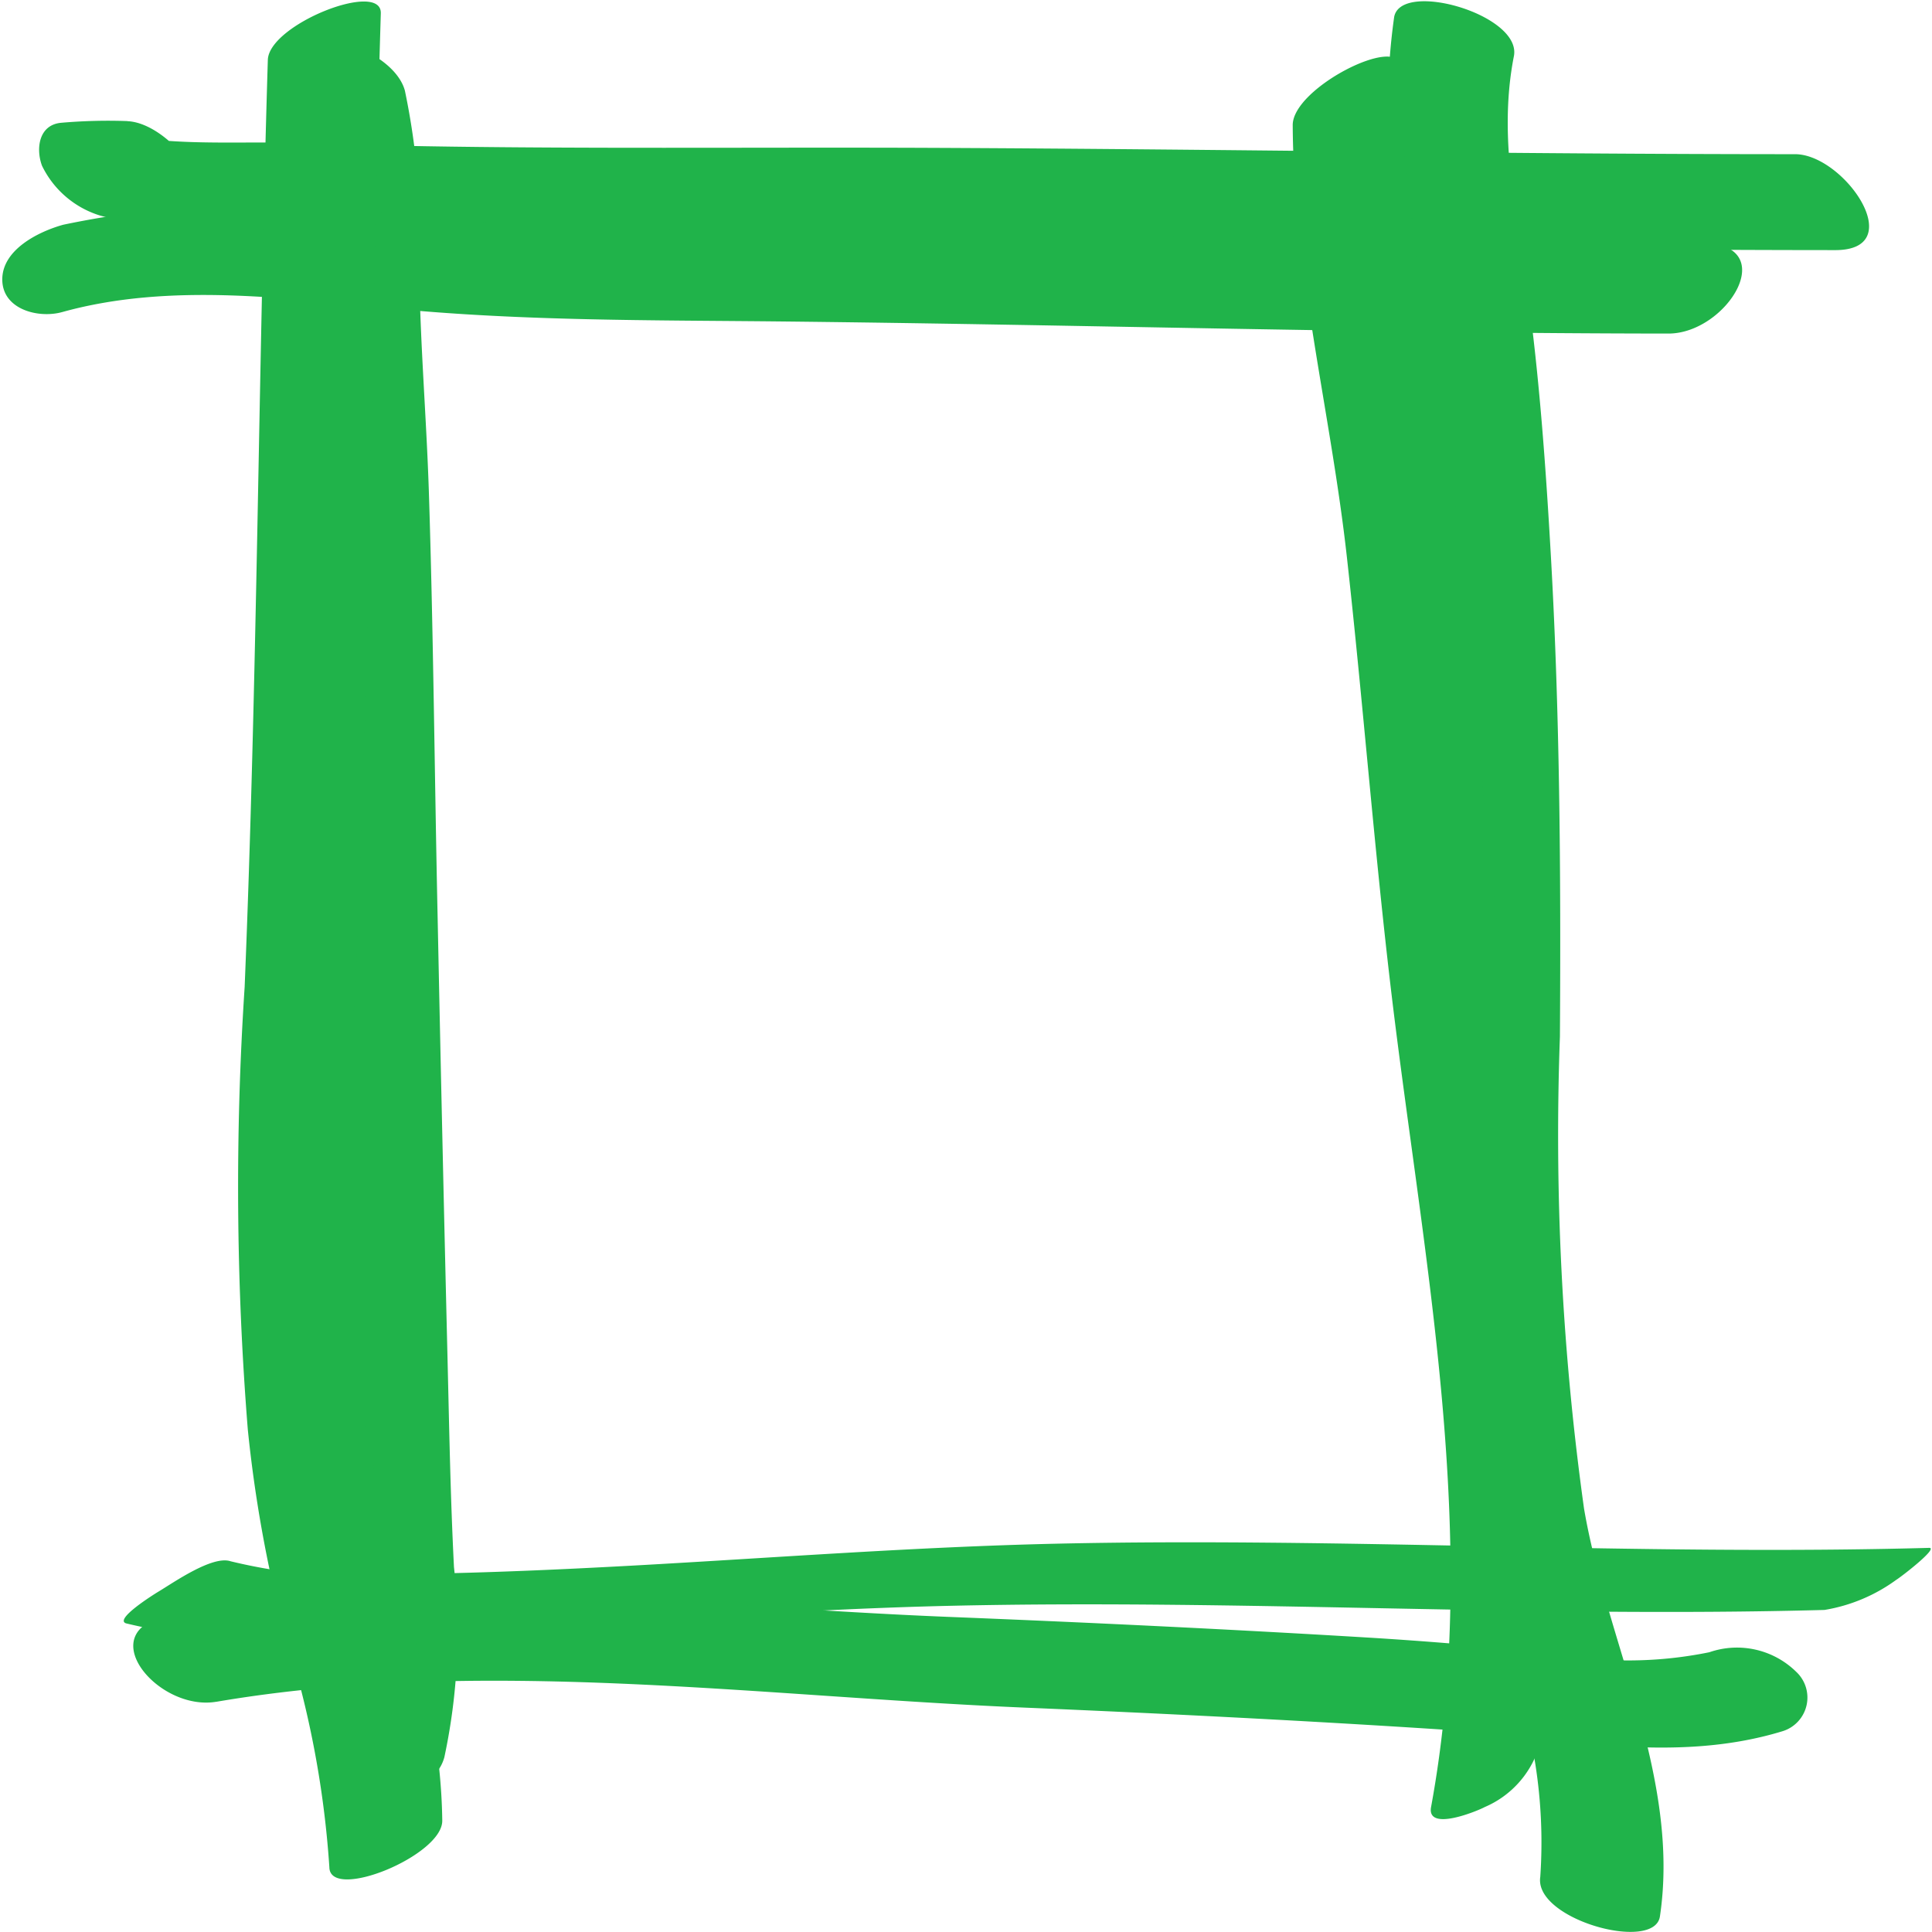 <svg xmlns="http://www.w3.org/2000/svg" xmlns:xlink="http://www.w3.org/1999/xlink" width="46" height="46" viewBox="0 0 46 46">
  <defs>
    <clipPath id="clip-path">
      <rect id="Retângulo_365" data-name="Retângulo 365" width="46" height="46" fill="#20b34a"/>
    </clipPath>
  </defs>
  <g id="icon-guayi-square" transform="translate(0 0)">
    <rect id="Retângulo_364" data-name="Retângulo 364" width="46" height="45.985" transform="translate(0 0)" fill="#7eff45" opacity="0"/>
    <g id="Grupo_305" data-name="Grupo 305" transform="translate(0 0)">
      <g id="Grupo_304" data-name="Grupo 304" clip-path="url(#clip-path)">
        <path id="Caminho_8273" data-name="Caminho 8273" d="M3.034,2.884a12.906,12.906,0,0,0-1.573.04C.919,2.97.851,3.546,1,3.947A2.28,2.28,0,0,0,2.386,5.134a15.113,15.113,0,0,0,4.681.515c1.638.071,3.278.11,4.918.13,3.534.045,7.068.011,10.6.024,7.038.025,14.074.15,21.112.153,1.784,0,.211-2.283-.957-2.284-6.871,0-13.742-.122-20.614-.151-3.372-.014-6.743.014-10.115-.015-1.64-.014-3.28-.043-4.919-.1-1.581-.057-3.511.137-5.007-.423q.462,1.105.925,2.209a4.444,4.444,0,0,1,.978-.022c1.777.07.2-2.238-.956-2.284" transform="translate(0 -0.001)" fill="#20b34a"/>
        <path id="Caminho_8274" data-name="Caminho 8274" d="M6.9,1.8a19.255,19.255,0,0,1,.31,4.418c.068,1.678.173,3.354.225,5.033.1,3.39.13,6.782.2,10.173.077,3.344.144,6.688.227,10.032.041,1.649.068,3.3.152,4.949a14.163,14.163,0,0,1-.229,4.525c-.321,1.169,2.407,2.321,2.795.908a14.191,14.191,0,0,0,.229-4.525c-.084-1.648-.113-3.3-.153-4.949q-.128-5.257-.236-10.516c-.074-3.391-.1-6.783-.21-10.173-.057-1.714-.2-3.429-.227-5.142a17.2,17.2,0,0,0-.343-4.376C9.323.995,6.474.27,6.9,1.8" transform="translate(0 0)" fill="#20b34a"/>
        <path id="Caminho_8275" data-name="Caminho 8275" d="M3,38.663a13.208,13.208,0,0,0,4.458.3c1.609-.026,3.217-.095,4.823-.181,3.468-.187,6.933-.461,10.406-.538,6.918-.154,13.835.288,20.753.1a4,4,0,0,0,1.709-.717c.118-.071,1.02-.768.782-.761-6.919.19-13.835-.253-20.754-.1-3.393.076-6.777.339-10.164.525-1.687.092-3.375.167-5.065.194a13.184,13.184,0,0,1-4.458-.3c-.43-.145-1.357.507-1.708.717-.127.076-1.066.665-.782.761" transform="translate(0 -0.012)" fill="#20b34a"/>
        <path id="Caminho_8276" data-name="Caminho 8276" d="M33.195.4a14.816,14.816,0,0,0,.2,5.262c.3,1.915.461,3.853.591,5.786.261,3.9.312,7.811.3,11.719a77.665,77.665,0,0,0,.423,11.259,32.739,32.739,0,0,0,1.142,5.005,11.993,11.993,0,0,1,.822,5.259c-.152,1.014,2.721,1.8,2.849.939.491-3.287-1.262-6.517-1.807-9.71a64.4,64.4,0,0,1-.574-11.242c.024-3.9,0-7.8-.23-11.693-.109-1.872-.245-3.751-.483-5.611-.258-2.025-.785-3.99-.383-6.035C36.239.352,33.368-.476,33.195.4" transform="translate(0 0)" fill="#20b34a"/>
        <path id="Caminho_8277" data-name="Caminho 8277" d="M1.489,7.429c2.581-.715,5.381-.314,8-.069,3.012.283,6,.263,9.025.294,7.071.074,14.14.284,21.212.289,1.4,0,2.725-2.158.76-2.159-7.237,0-14.47-.225-21.706-.294-3.1-.03-6.131-.075-9.214-.356a22.6,22.6,0,0,0-8.061.218c-.587.163-1.478.6-1.45,1.336.026.69.874.9,1.43.742" transform="translate(0 -0.001)" fill="#20b34a"/>
        <path id="Caminho_8278" data-name="Caminho 8278" d="M5.154,40.53c6.3-1.072,12.889-.129,19.228.139,3.327.141,6.654.308,9.978.524,2.687.176,5.448.847,8.089.036a.838.838,0,0,0,.319-1.411,2.012,2.012,0,0,0-2.069-.467,9.645,9.645,0,0,1-3.781.016c-1.453-.156-2.9-.277-4.359-.366-3.325-.2-6.653-.359-9.981-.492-6.141-.247-12.4-1.075-18.512-.036-1.936.33-.327,2.3,1.088,2.056" transform="translate(0 -0.012)" fill="#20b34a"/>
        <path id="Caminho_8279" data-name="Caminho 8279" d="M6.377,1.428c-.224,7.356-.25,14.717-.552,22.071A72.513,72.513,0,0,0,5.9,34.035a31.789,31.789,0,0,0,.858,4.784,23.324,23.324,0,0,1,1.084,5.638c.01.823,2.7-.276,2.688-1.11-.042-3.467-1.535-6.747-1.915-10.185a71.232,71.232,0,0,1-.1-10.774c.3-7.354.328-14.715.552-22.071C9.089-.477,6.4.58,6.377,1.428" transform="translate(0 0)" fill="#20b34a"/>
        <path id="Caminho_8280" data-name="Caminho 8280" d="M30.779,2.985c.019,3.455.908,6.85,1.289,10.274.389,3.495.654,7,1.074,10.5.768,6.37,2.11,12.859.931,19.266-.11.6,1.117.088,1.278,0a2.3,2.3,0,0,0,1.28-1.392c1.179-6.407-.163-12.9-.931-19.266-.421-3.493-.686-7-1.074-10.5-.38-3.424-1.271-6.819-1.289-10.274,0-.788-2.563.494-2.558,1.388" transform="translate(0 0)" fill="#20b34a"/>
      </g>
    </g>
  </g>
</svg>
